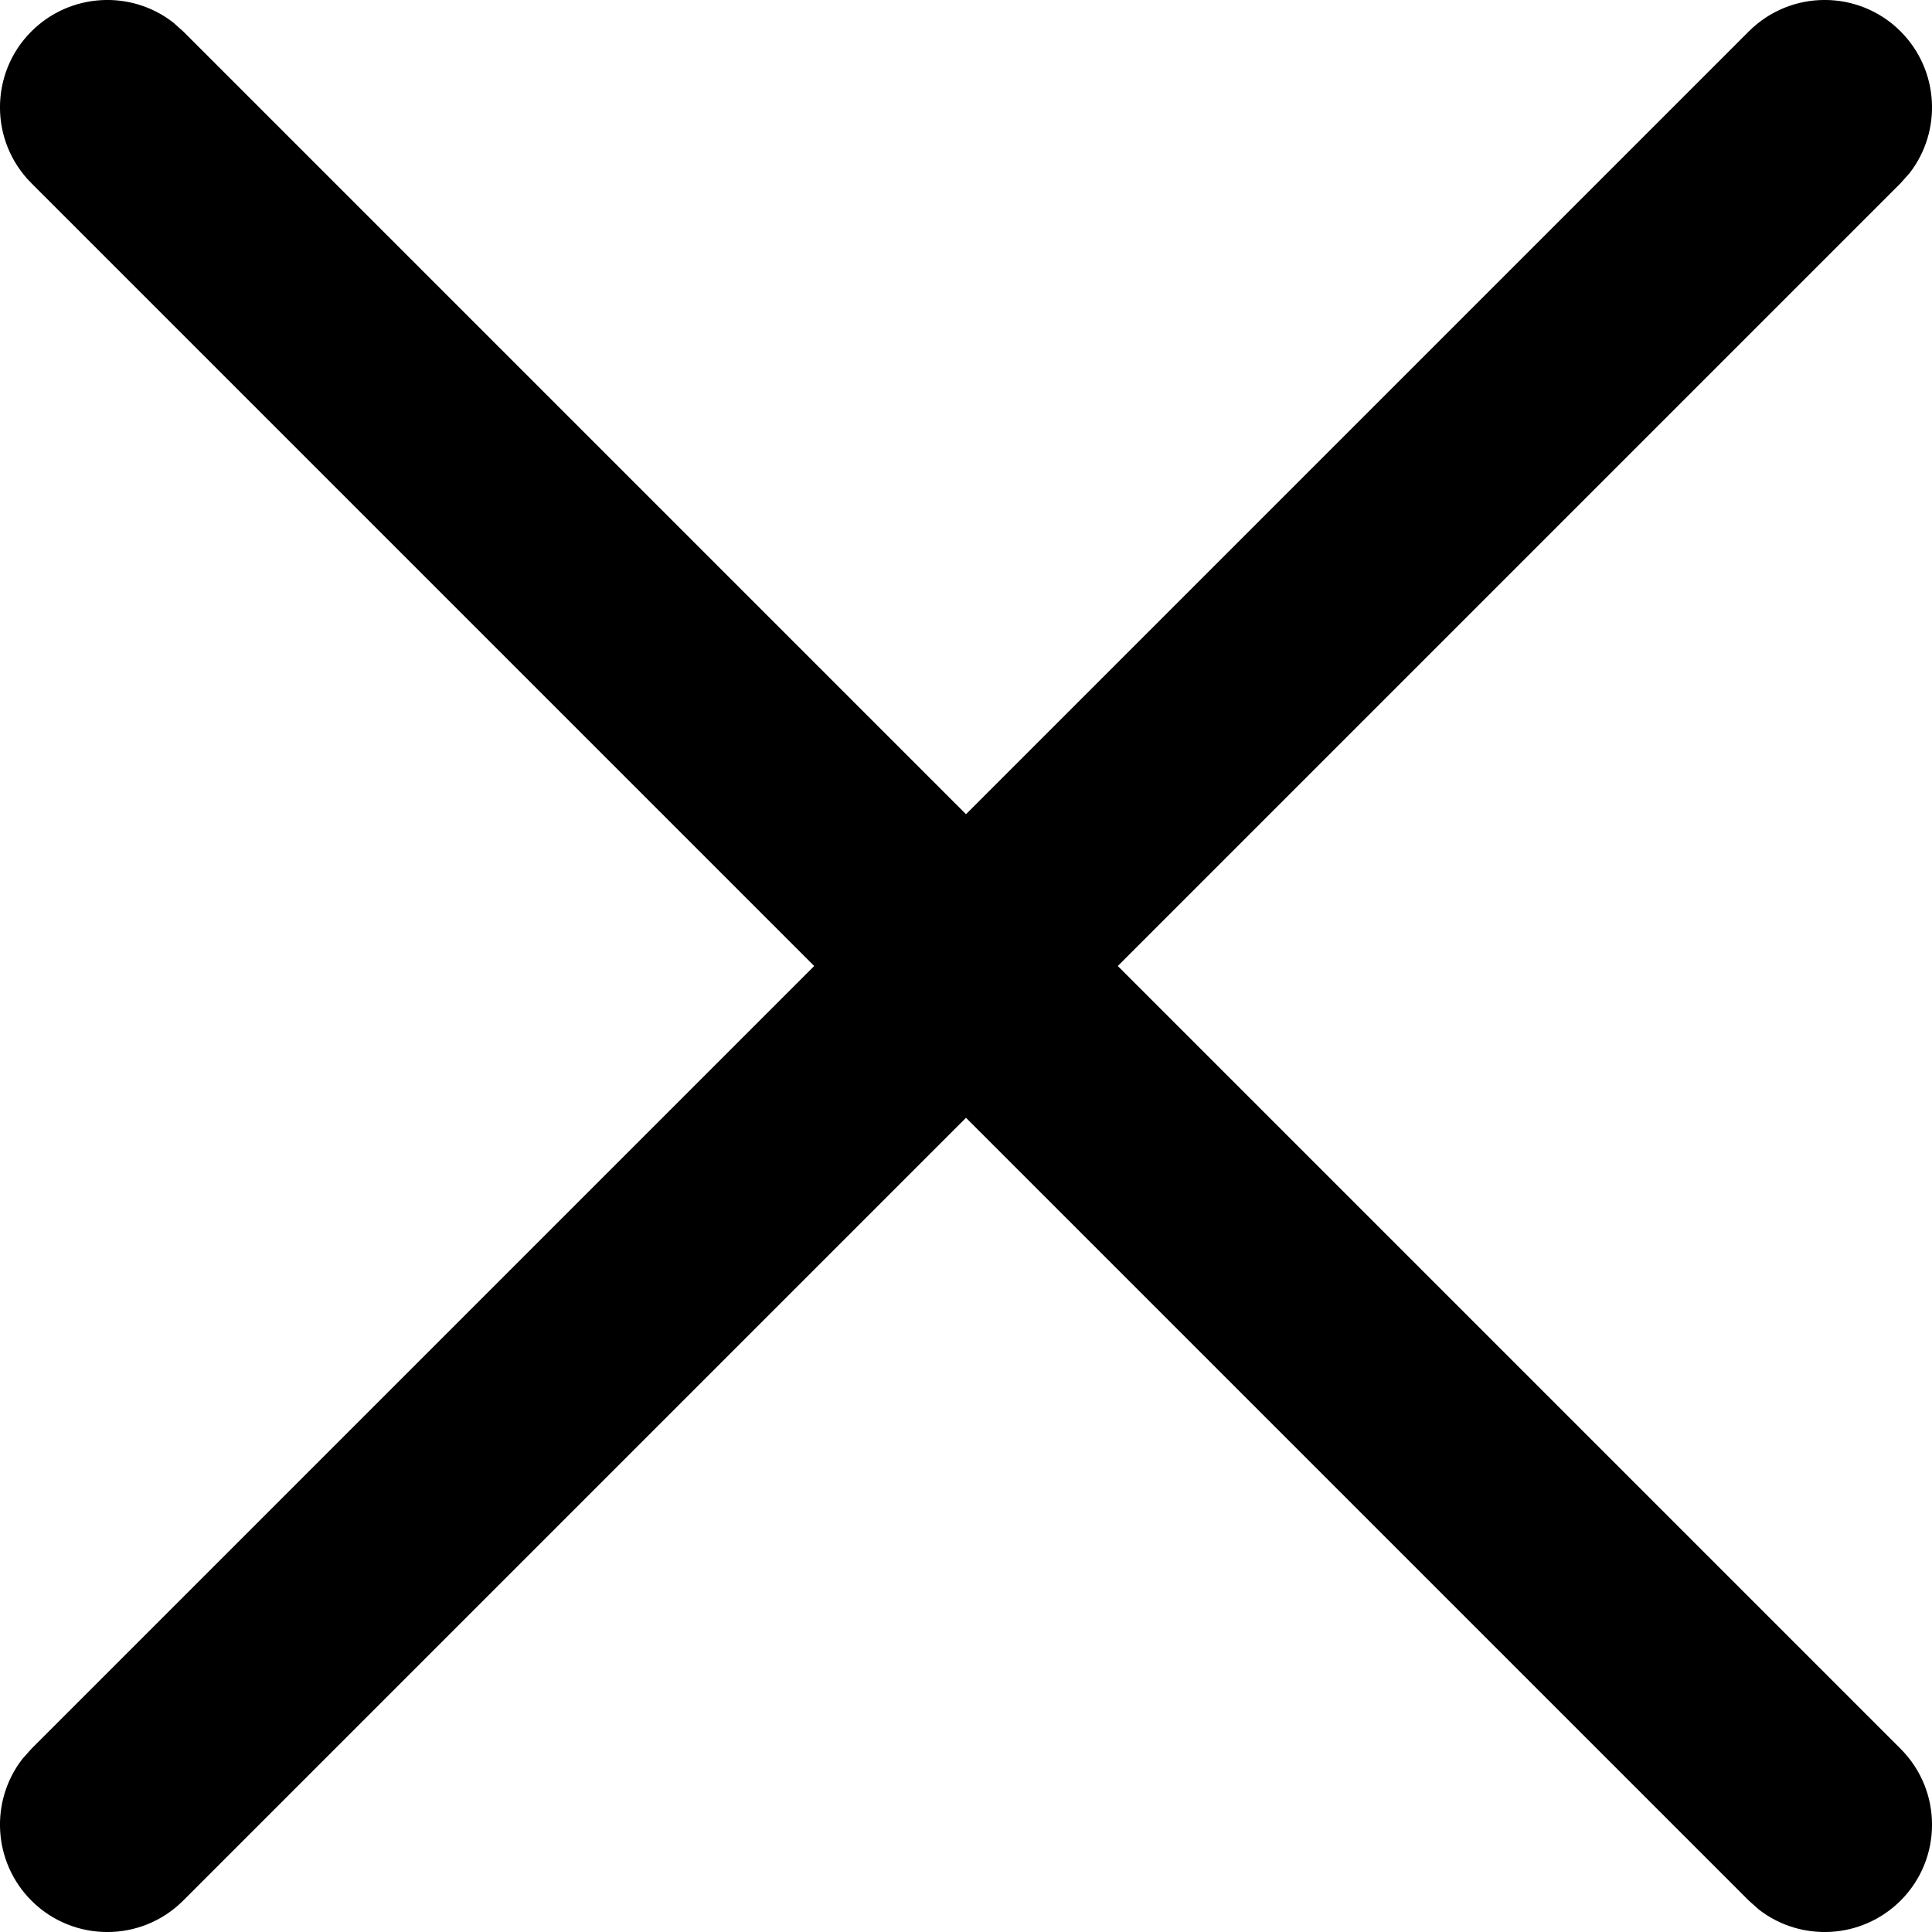 <?xml version="1.0" encoding="UTF-8"?>
<svg width="16px" height="16px" viewBox="0 0 16 16" version="1.1" xmlns="http://www.w3.org/2000/svg" xmlns:xlink="http://www.w3.org/1999/xlink">
    <title>x</title>
    <g id="x" stroke="none" stroke-width="1" fill="none" fill-rule="evenodd">
        <path d="M15.74,0.26 C16.06,0.581 16.085,1.085 15.814,1.434 L15.74,1.517 L9.257,8 L15.74,14.483 C16.087,14.83 16.087,15.393 15.74,15.74 C15.419,16.06 14.915,16.085 14.566,15.814 L14.483,15.74 L8,9.257 L1.517,15.74 C1.17,16.087 0.607,16.087 0.26,15.74 C-0.06,15.419 -0.085,14.915 0.186,14.566 L0.26,14.483 L6.743,8 L0.26,1.517 C-0.087,1.17 -0.087,0.607 0.26,0.26 C0.581,-0.06 1.085,-0.085 1.434,0.186 L1.517,0.26 L8,6.743 L14.483,0.26 C14.83,-0.087 15.393,-0.087 15.74,0.26 Z" id="Combined-Shape" fill="#000000" fill-rule="nonzero"></path>
    </g>
</svg>